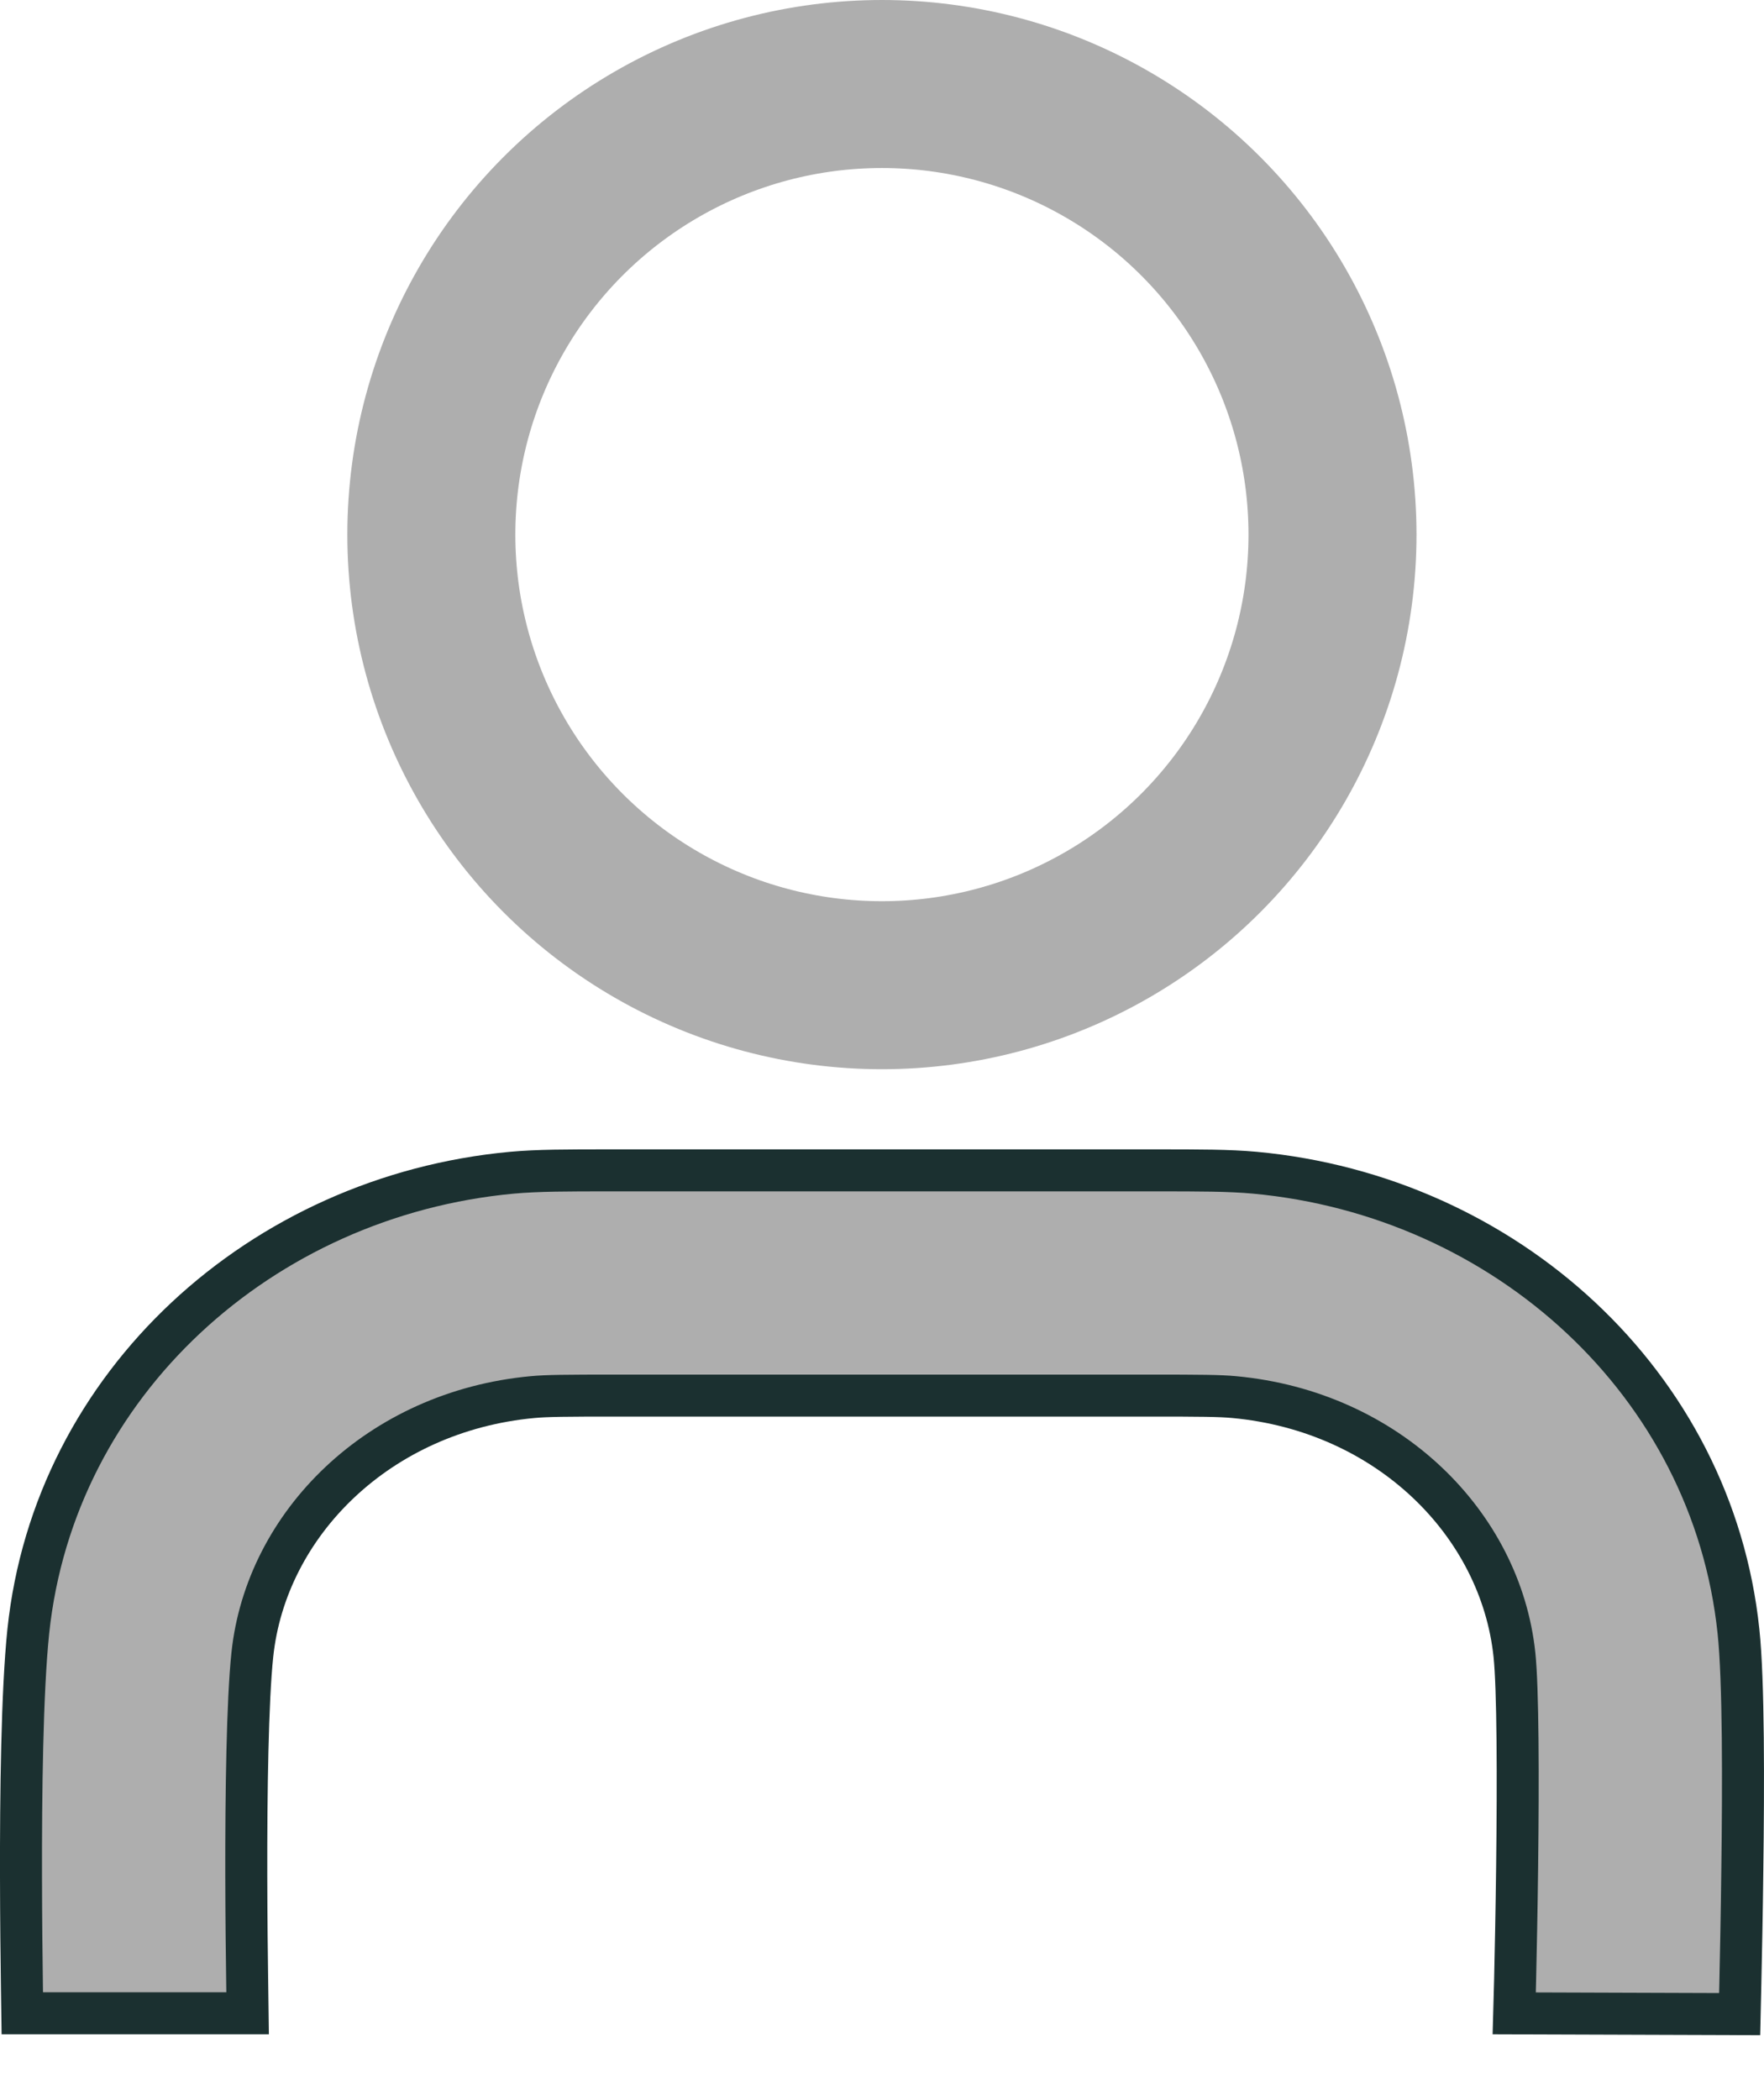 <svg width="21" height="25" viewBox="0 0 21 25" fill="none" xmlns="http://www.w3.org/2000/svg">
<circle cx="10.499" cy="6.364" r="5.364" stroke="#AEAEAE" stroke-width="2"/>
<path d="M20.71 23.976L18.027 23.967C18.03 23.869 18.033 23.732 18.037 23.568C18.045 23.215 18.055 22.735 18.061 22.224C18.074 21.161 18.071 20.097 18.029 19.698C17.865 18.139 16.524 16.8 14.692 16.631C14.521 16.615 14.303 16.613 13.685 16.613H7.349C6.731 16.613 6.512 16.615 6.341 16.631C4.51 16.8 3.168 18.139 3.004 19.698C2.946 20.248 2.93 21.331 2.932 22.343C2.933 22.834 2.938 23.288 2.943 23.618C2.945 23.759 2.947 23.877 2.948 23.966H0.266C0.265 23.882 0.263 23.777 0.261 23.657C0.256 23.319 0.251 22.854 0.25 22.348C0.248 21.365 0.262 20.136 0.337 19.418C0.647 16.468 3.112 14.236 6.095 13.96C6.403 13.932 6.754 13.932 7.267 13.932L7.349 13.932H13.685L13.766 13.932C14.28 13.932 14.63 13.932 14.938 13.96C17.922 14.236 20.386 16.468 20.696 19.418C20.759 20.01 20.755 21.258 20.742 22.258C20.736 22.78 20.726 23.27 20.718 23.629C20.715 23.765 20.712 23.882 20.71 23.976Z" fill="#AEAEAE" stroke="#1B3030" stroke-width="0.5"/>
</svg>
